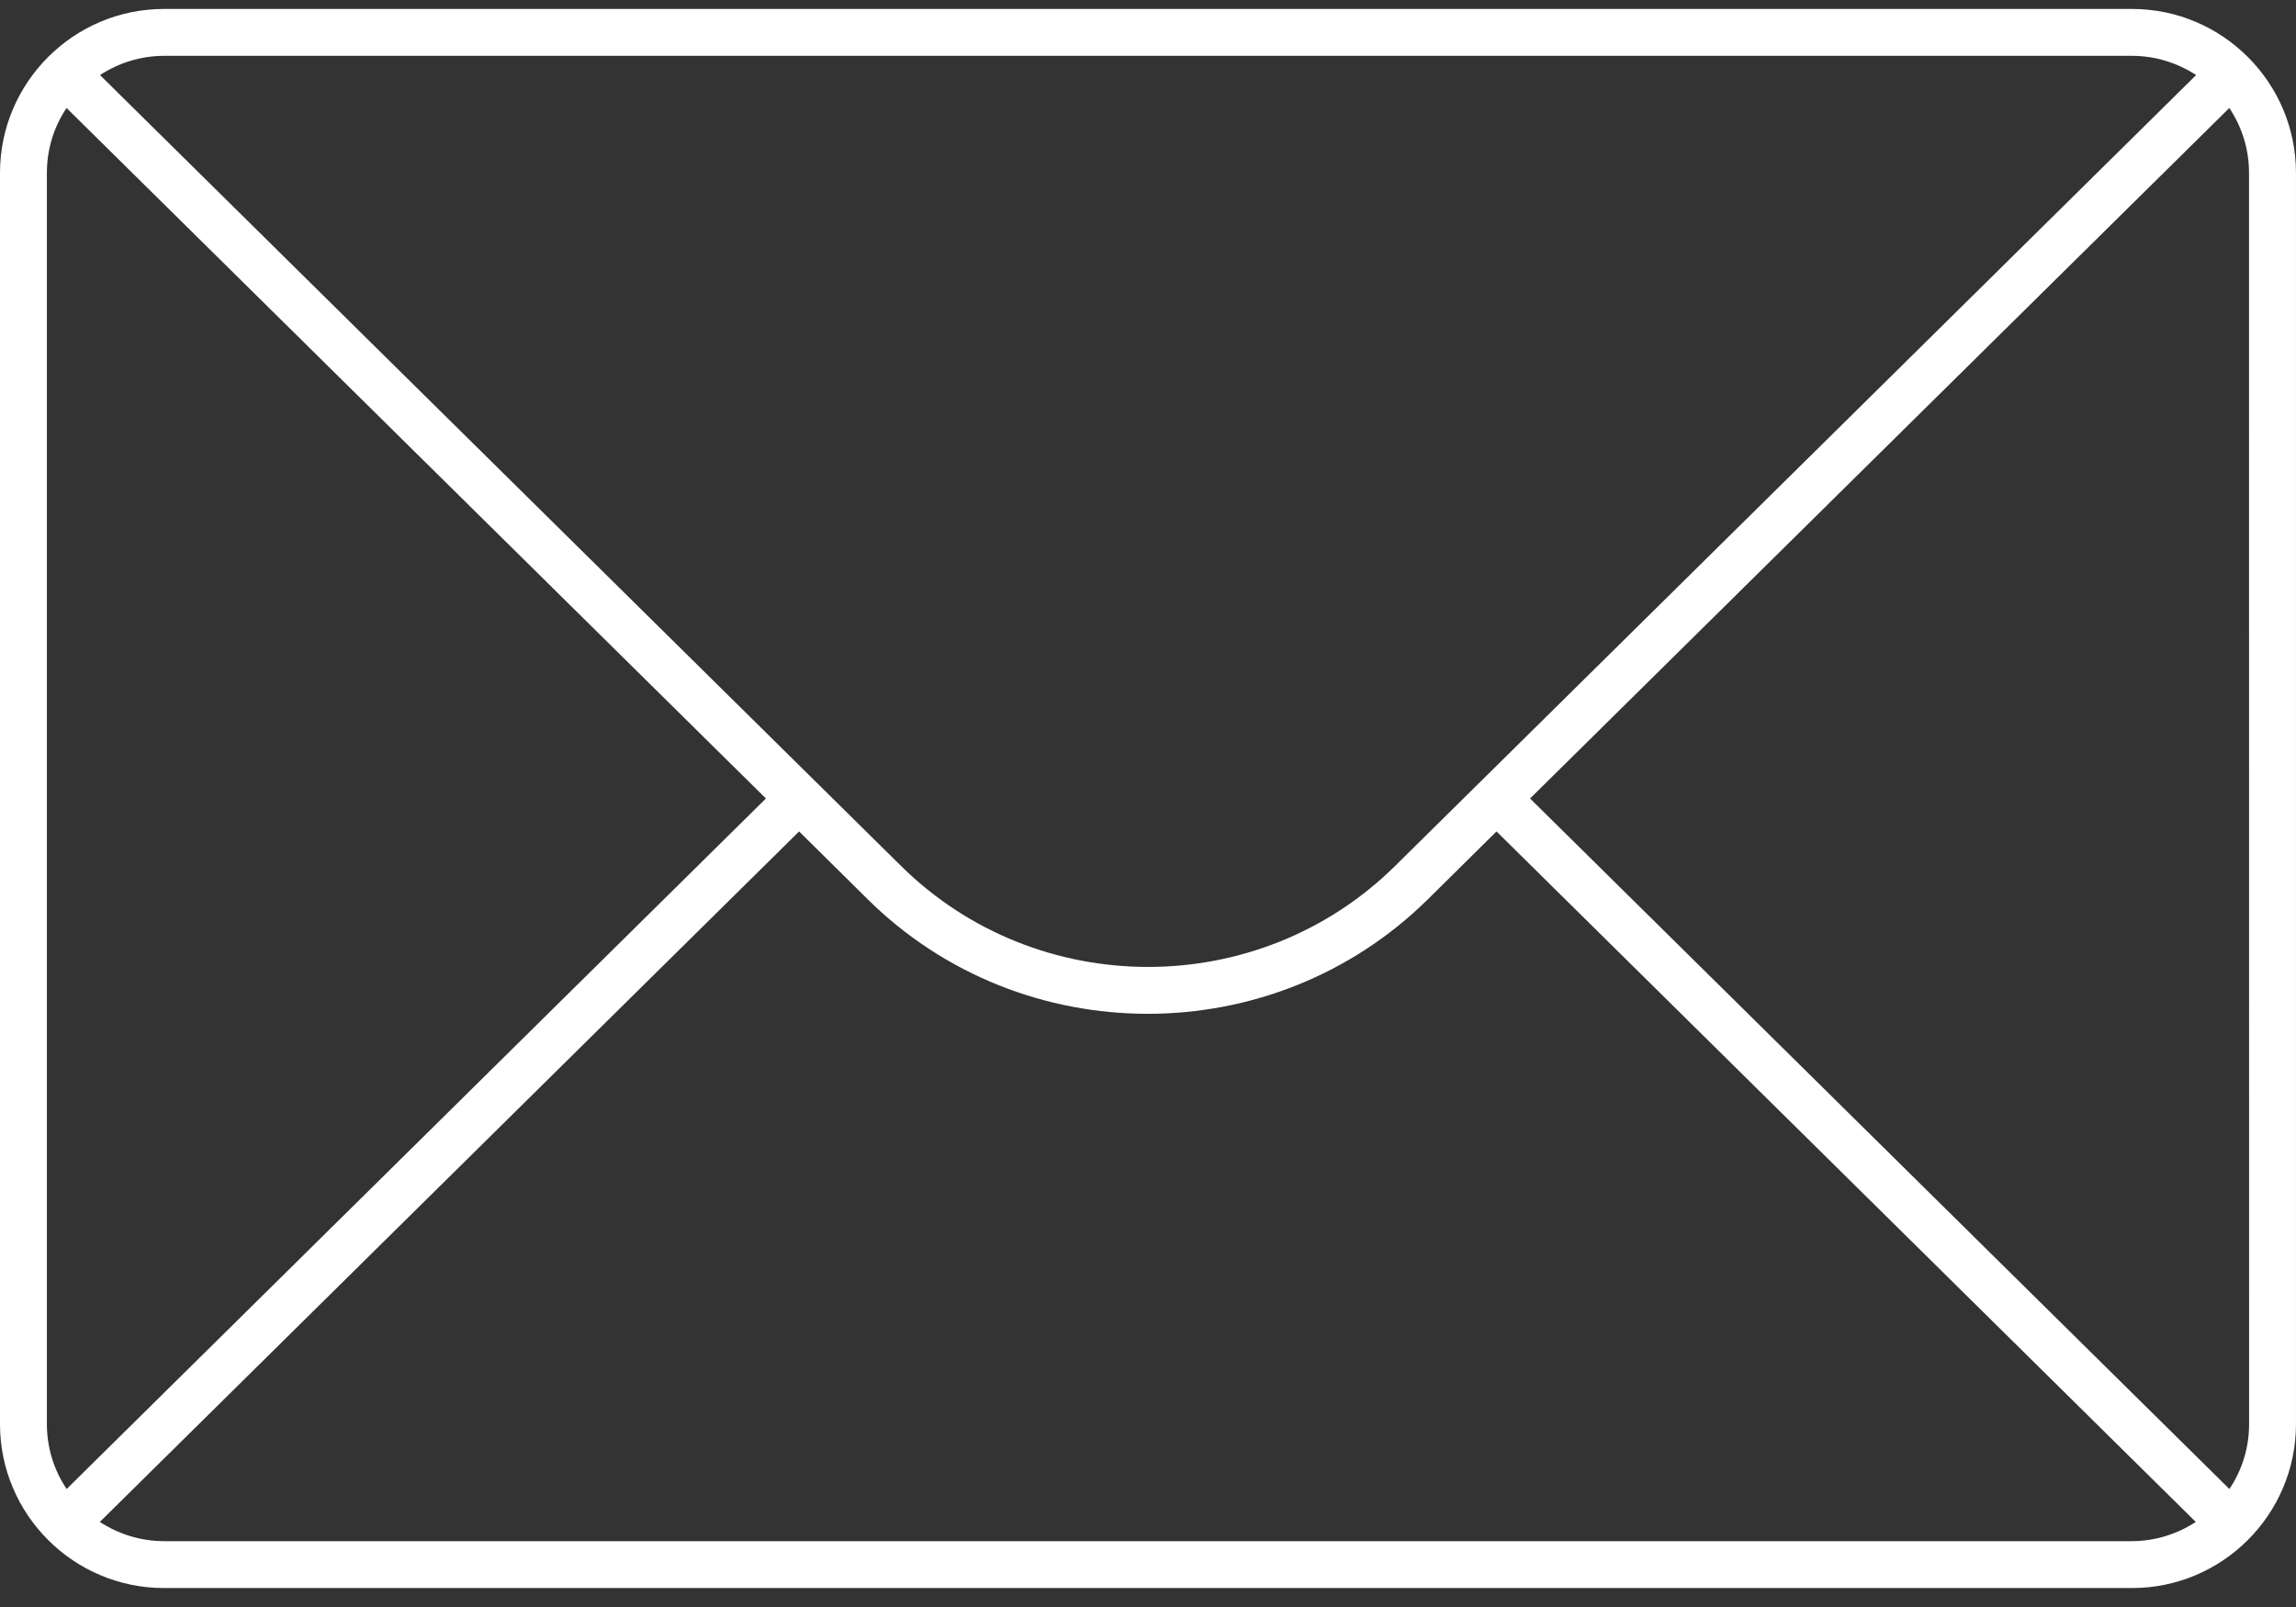 <svg xmlns="http://www.w3.org/2000/svg" fill="none" viewBox="0 0 100 70" height="70" width="100">
<rect x="0" y="0" width="100" height="70" fill="#333333" stroke="none"/>
<g clip-path="url(#clip0_86_10)">
<path fill="white" d="M92.858 0.39H7.142C3.206 0.39 0 3.596 0 7.532V62.033C0 65.969 3.206 69.174 7.142 69.174H92.858C96.794 69.174 99.999 65.969 99.999 62.033V7.532C99.999 3.596 96.794 0.39 92.858 0.39ZM92.858 2.432C93.889 2.432 94.845 2.747 95.651 3.269L60.758 37.724C54.822 43.584 45.184 43.584 39.248 37.724L4.355 3.269C5.157 2.747 6.117 2.432 7.149 2.432H92.858ZM2.042 62.032V7.531C2.042 6.487 2.356 5.51 2.899 4.704L33.359 34.782L2.903 64.86C2.359 64.053 2.042 63.077 2.042 62.032ZM7.141 67.132C6.109 67.132 5.154 66.817 4.347 66.295L34.804 36.217L37.805 39.185C41.164 42.501 45.575 44.161 49.991 44.161C54.403 44.161 58.819 42.497 62.177 39.185L65.179 36.217L95.635 66.295C94.833 66.817 93.873 67.132 92.841 67.132H7.141ZM97.957 62.032C97.957 63.077 97.643 64.053 97.099 64.86L66.64 34.782L97.096 4.704C97.639 5.519 97.954 6.487 97.954 7.532L97.957 62.032Z"></path>
</g>
<defs>
<clipPath id="clip0_86_10">
<rect fill="white" height="69.565" width="100"></rect>
</clipPath>
</defs>
</svg>
